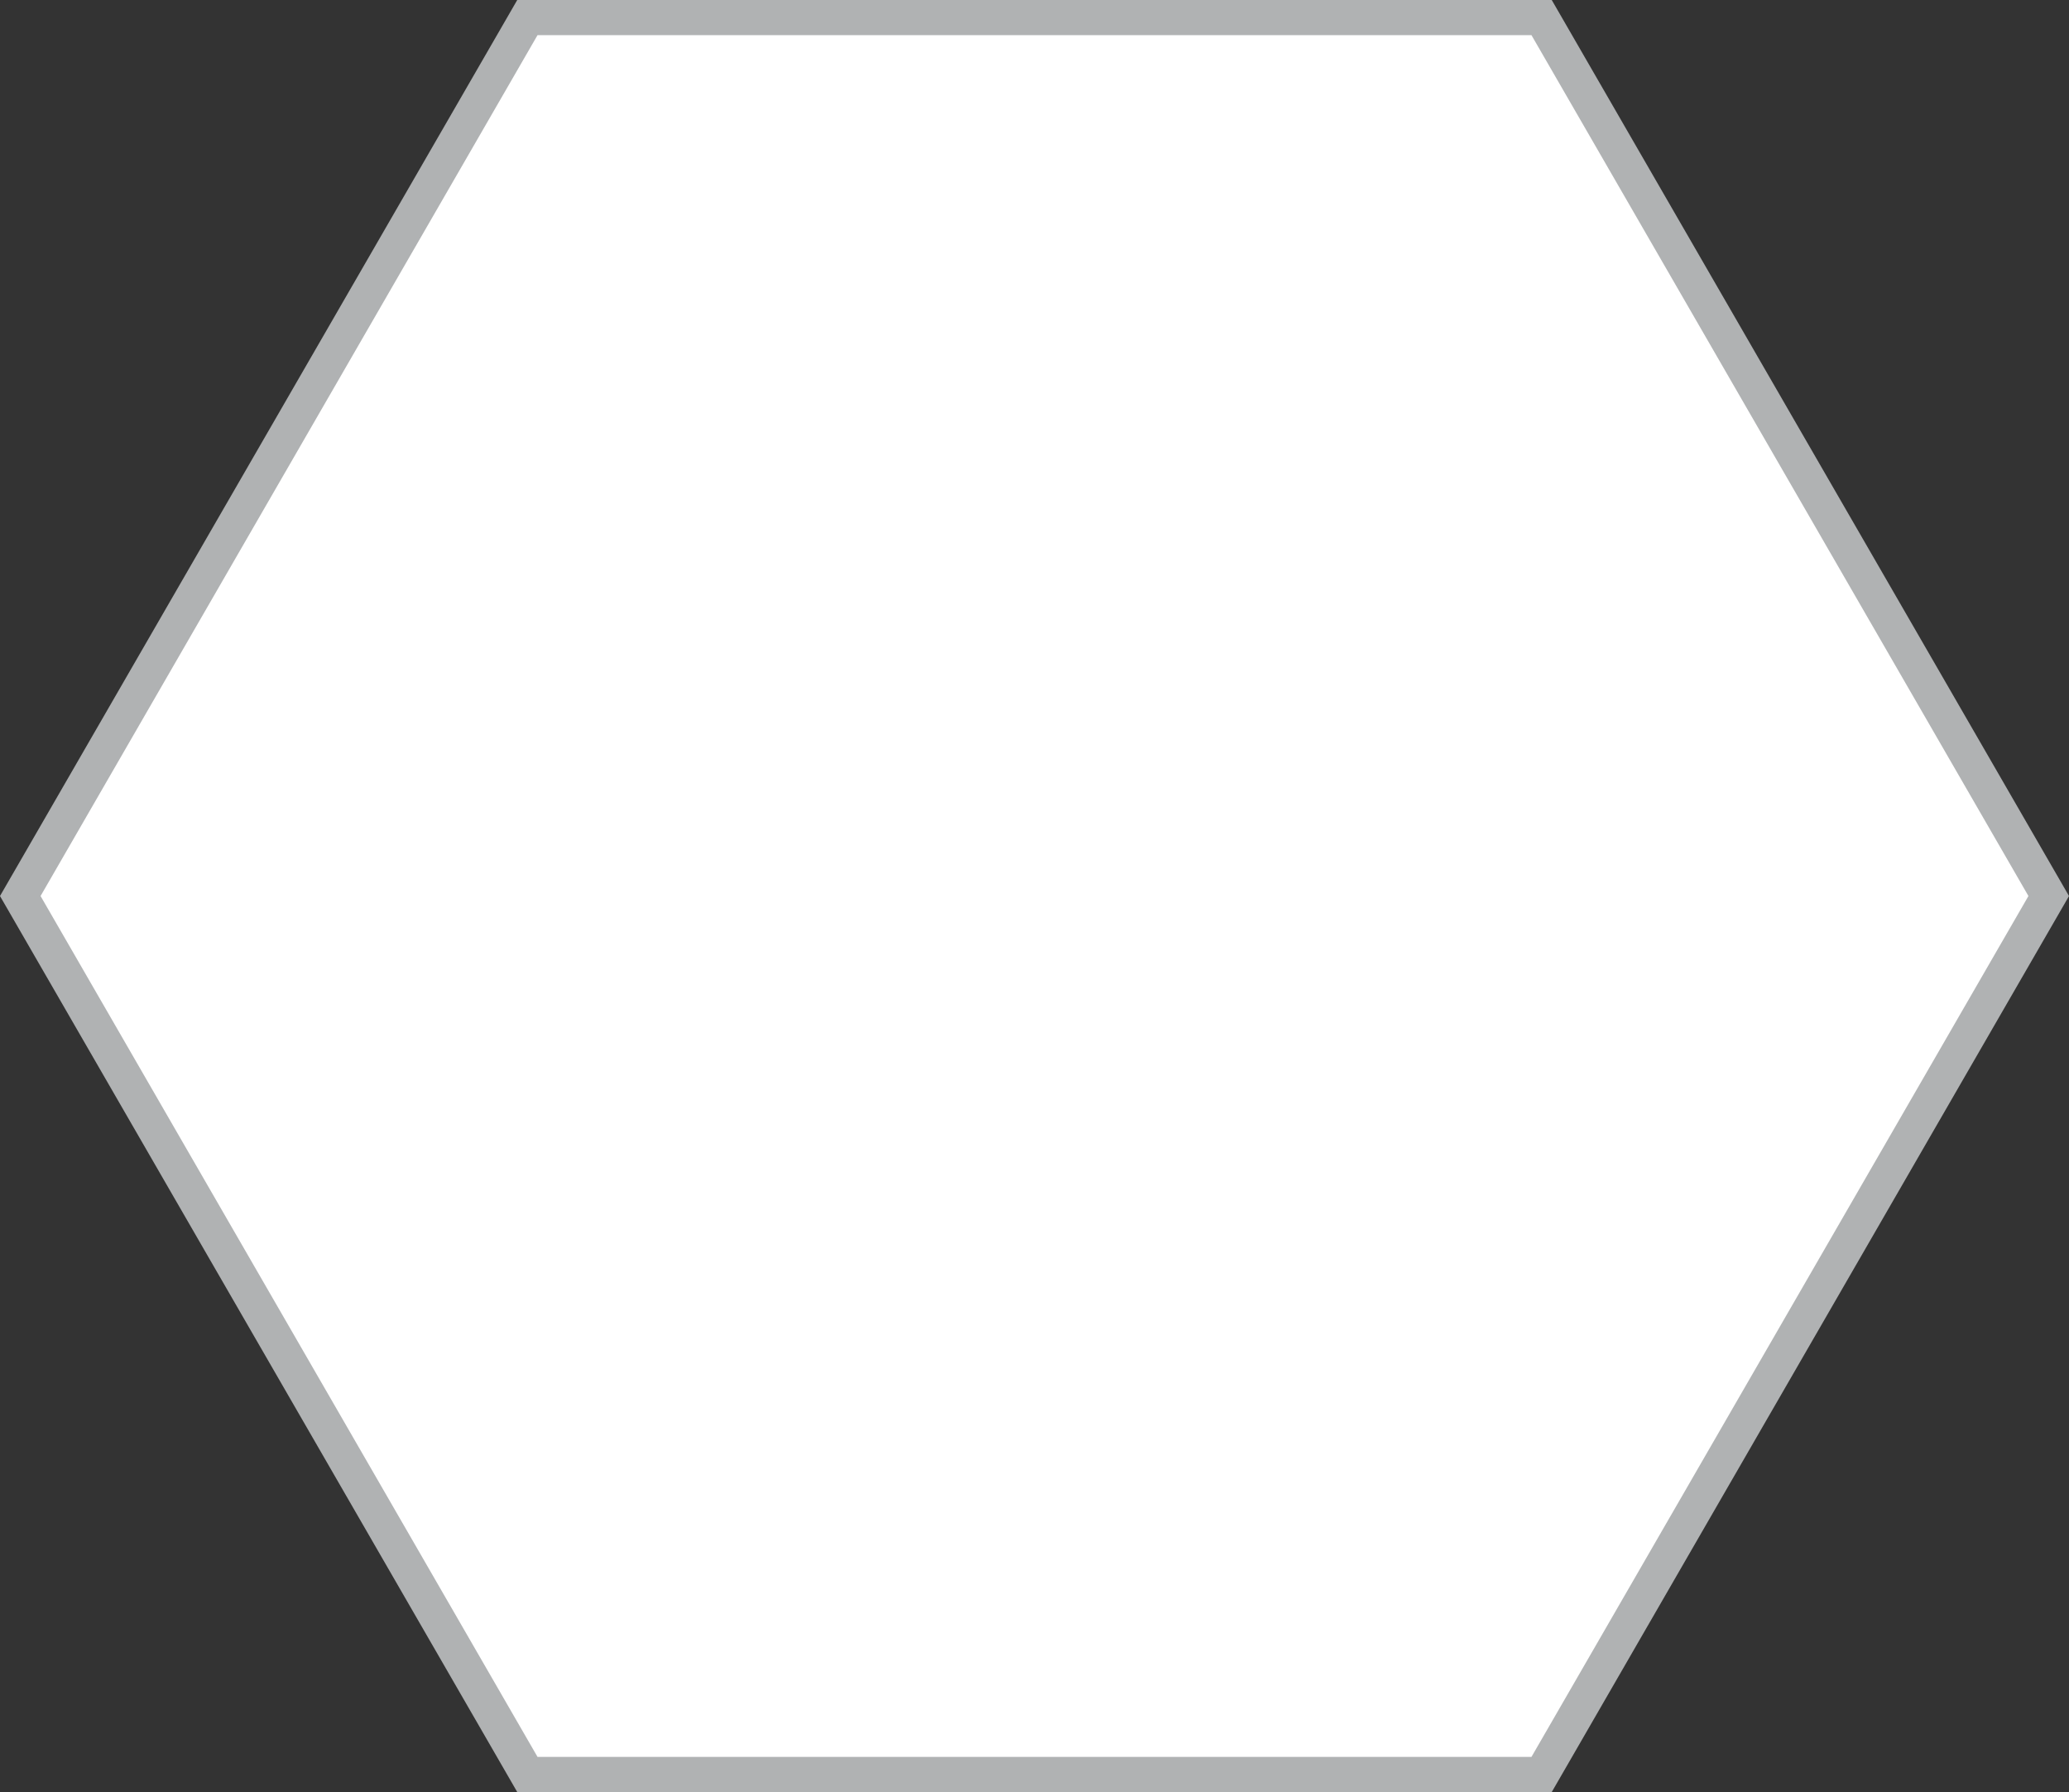 <!-- Generator: Adobe Illustrator 18.1.1, SVG Export Plug-In  -->
<svg version="1.1"
	 xmlns="http://www.w3.org/2000/svg" xmlns:xlink="http://www.w3.org/1999/xlink" xmlns:a="http://ns.adobe.com/AdobeSVGViewerExtensions/3.0/"
	 x="0px" y="0px" width="235.559px" height="204px" viewBox="0 0 235.559 204"
	 overflow="scroll" enable-background="new 0 0 235.559 204" xml:space="preserve">
<rect x="0" y="0" width="235.559" height="204" fill="#333333" stroke="none"/>
<defs>
</defs>
<polygon fill="#FFFFFF" stroke="#B0B2B3" stroke-width="4" stroke-miterlimit="10" points="60.044,202 2.309,102 60.044,2 
	175.514,2 233.25,102 175.514,202 "/>
</svg>